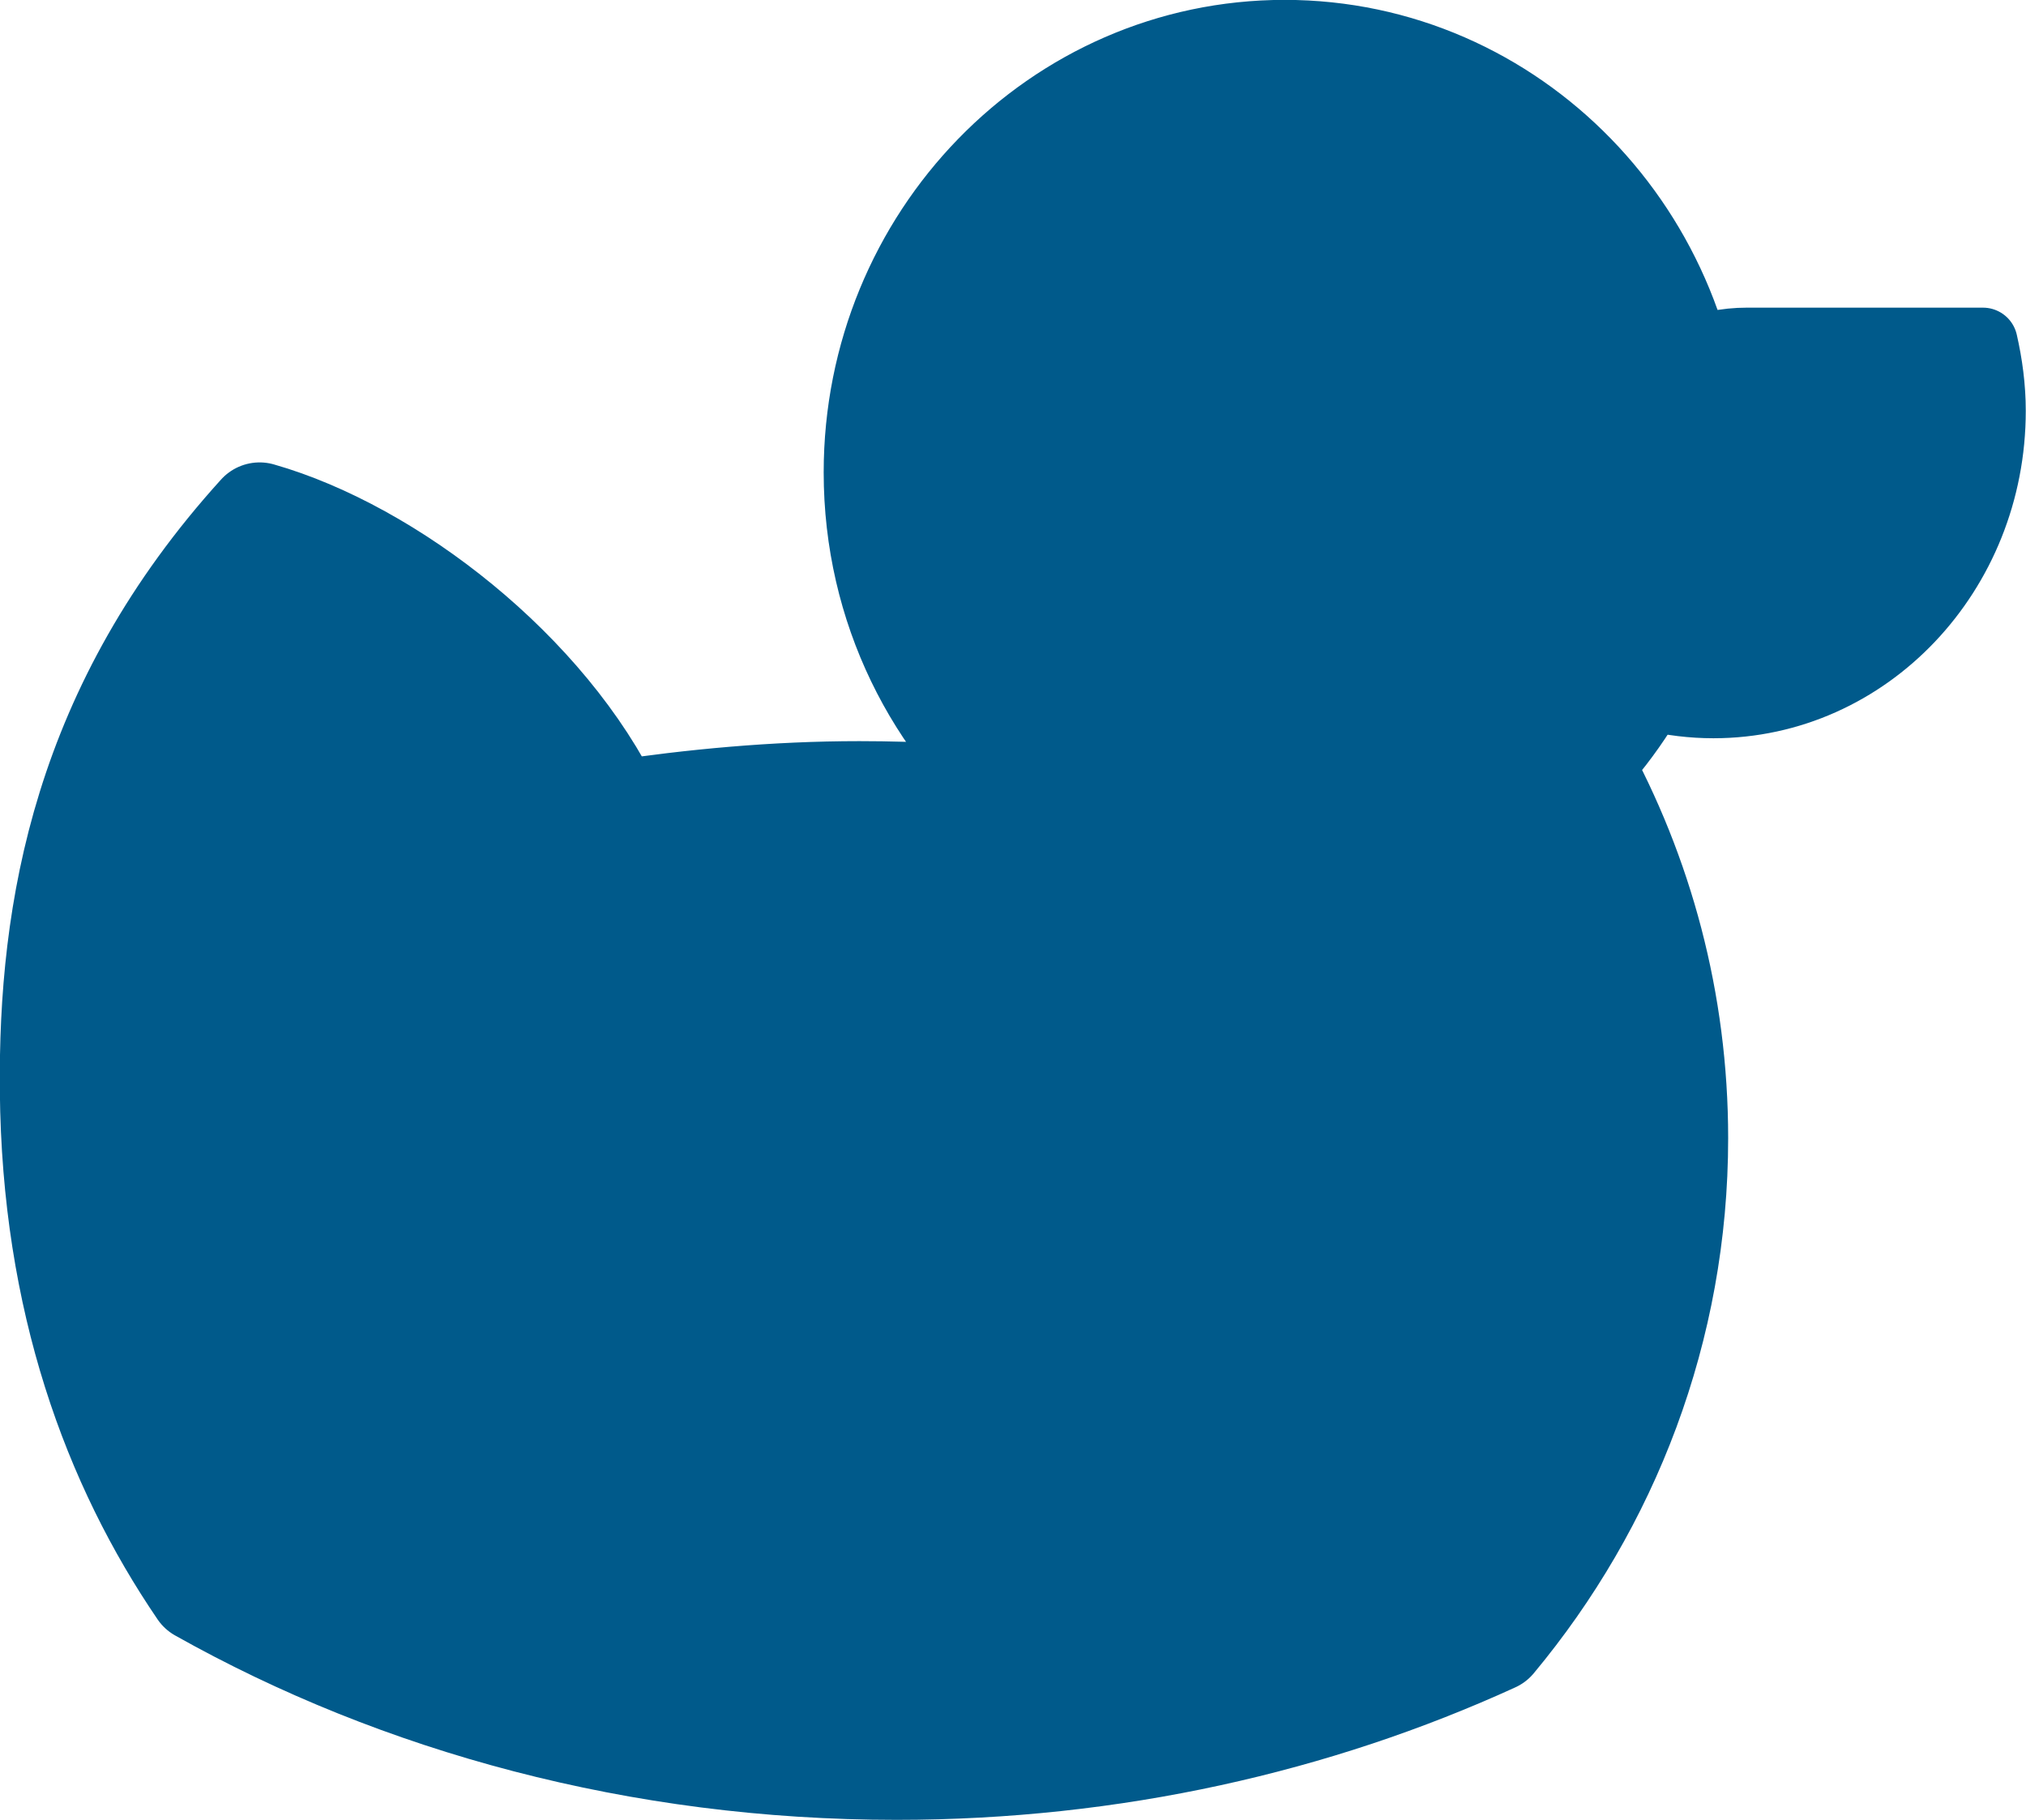 <?xml version="1.0"?><svg width="690.695" height="620.525" xmlns="http://www.w3.org/2000/svg">

 <g>
  <title>Layer 1</title>
  <g id="layer1">
   <g transform="matrix(5.903 0 0 5.903 -2128.97 -1450.51)" id="g3628">
    <path fill="#005a8b" stroke="#005a8b" stroke-width="4" stroke-linejoin="round" stroke-miterlimit="4" d="m461.56,265.493c-4.891,0 -8.791,3.968 -8.791,8.858l0,10.402c2.068,1.022 4.411,1.611 6.845,1.611c8.867,0 16.039,-7.573 16.039,-16.911c0,-1.362 -0.181,-2.69 -0.47,-3.959l-13.623,0z" id="path3297"/>
    <path fill="#005a8b" stroke="#005a8b" stroke-width="6" stroke-linejoin="round" stroke-miterlimit="4" d="m434.851,248.717c-13.043,0 -23.622,10.888 -23.622,24.293c0,7.732 3.509,14.61 8.992,19.058c-3.244,-0.338 -6.562,-0.537 -9.932,-0.537c-4.863,0 -9.605,0.451 -14.227,1.141c-3.885,-8.127 -12.934,-15.106 -20.41,-17.24c-10.119,11.161 -12.098,22.857 -12.002,33.284c0.111,12.122 3.619,21.56 8.589,28.852c11.516,6.474 25.352,10.267 40.197,10.267c12.481,0 24.223,-2.686 34.493,-7.382c6.567,-7.889 10.536,-17.982 10.536,-28.99c0,-7.858 -2.019,-15.23 -5.57,-21.676c4.067,-4.363 6.577,-10.263 6.577,-16.777c0,-13.405 -10.579,-24.293 -23.622,-24.293z" id="path2278"/>
    <path fill="#005a8b" stroke="#005a8b" stroke-width="2" stroke-linejoin="round" stroke-miterlimit="4" id="path3307" d="m444.792,266.347c0,2.116 -1.792,3.832 -4.003,3.832c-2.211,0 -4.003,-1.716 -4.003,-3.832c0,-2.116 1.792,-3.832 4.003,-3.832c2.211,0 4.003,1.715 4.003,3.832z"/>
   </g>
  </g>
 </g>
</svg>